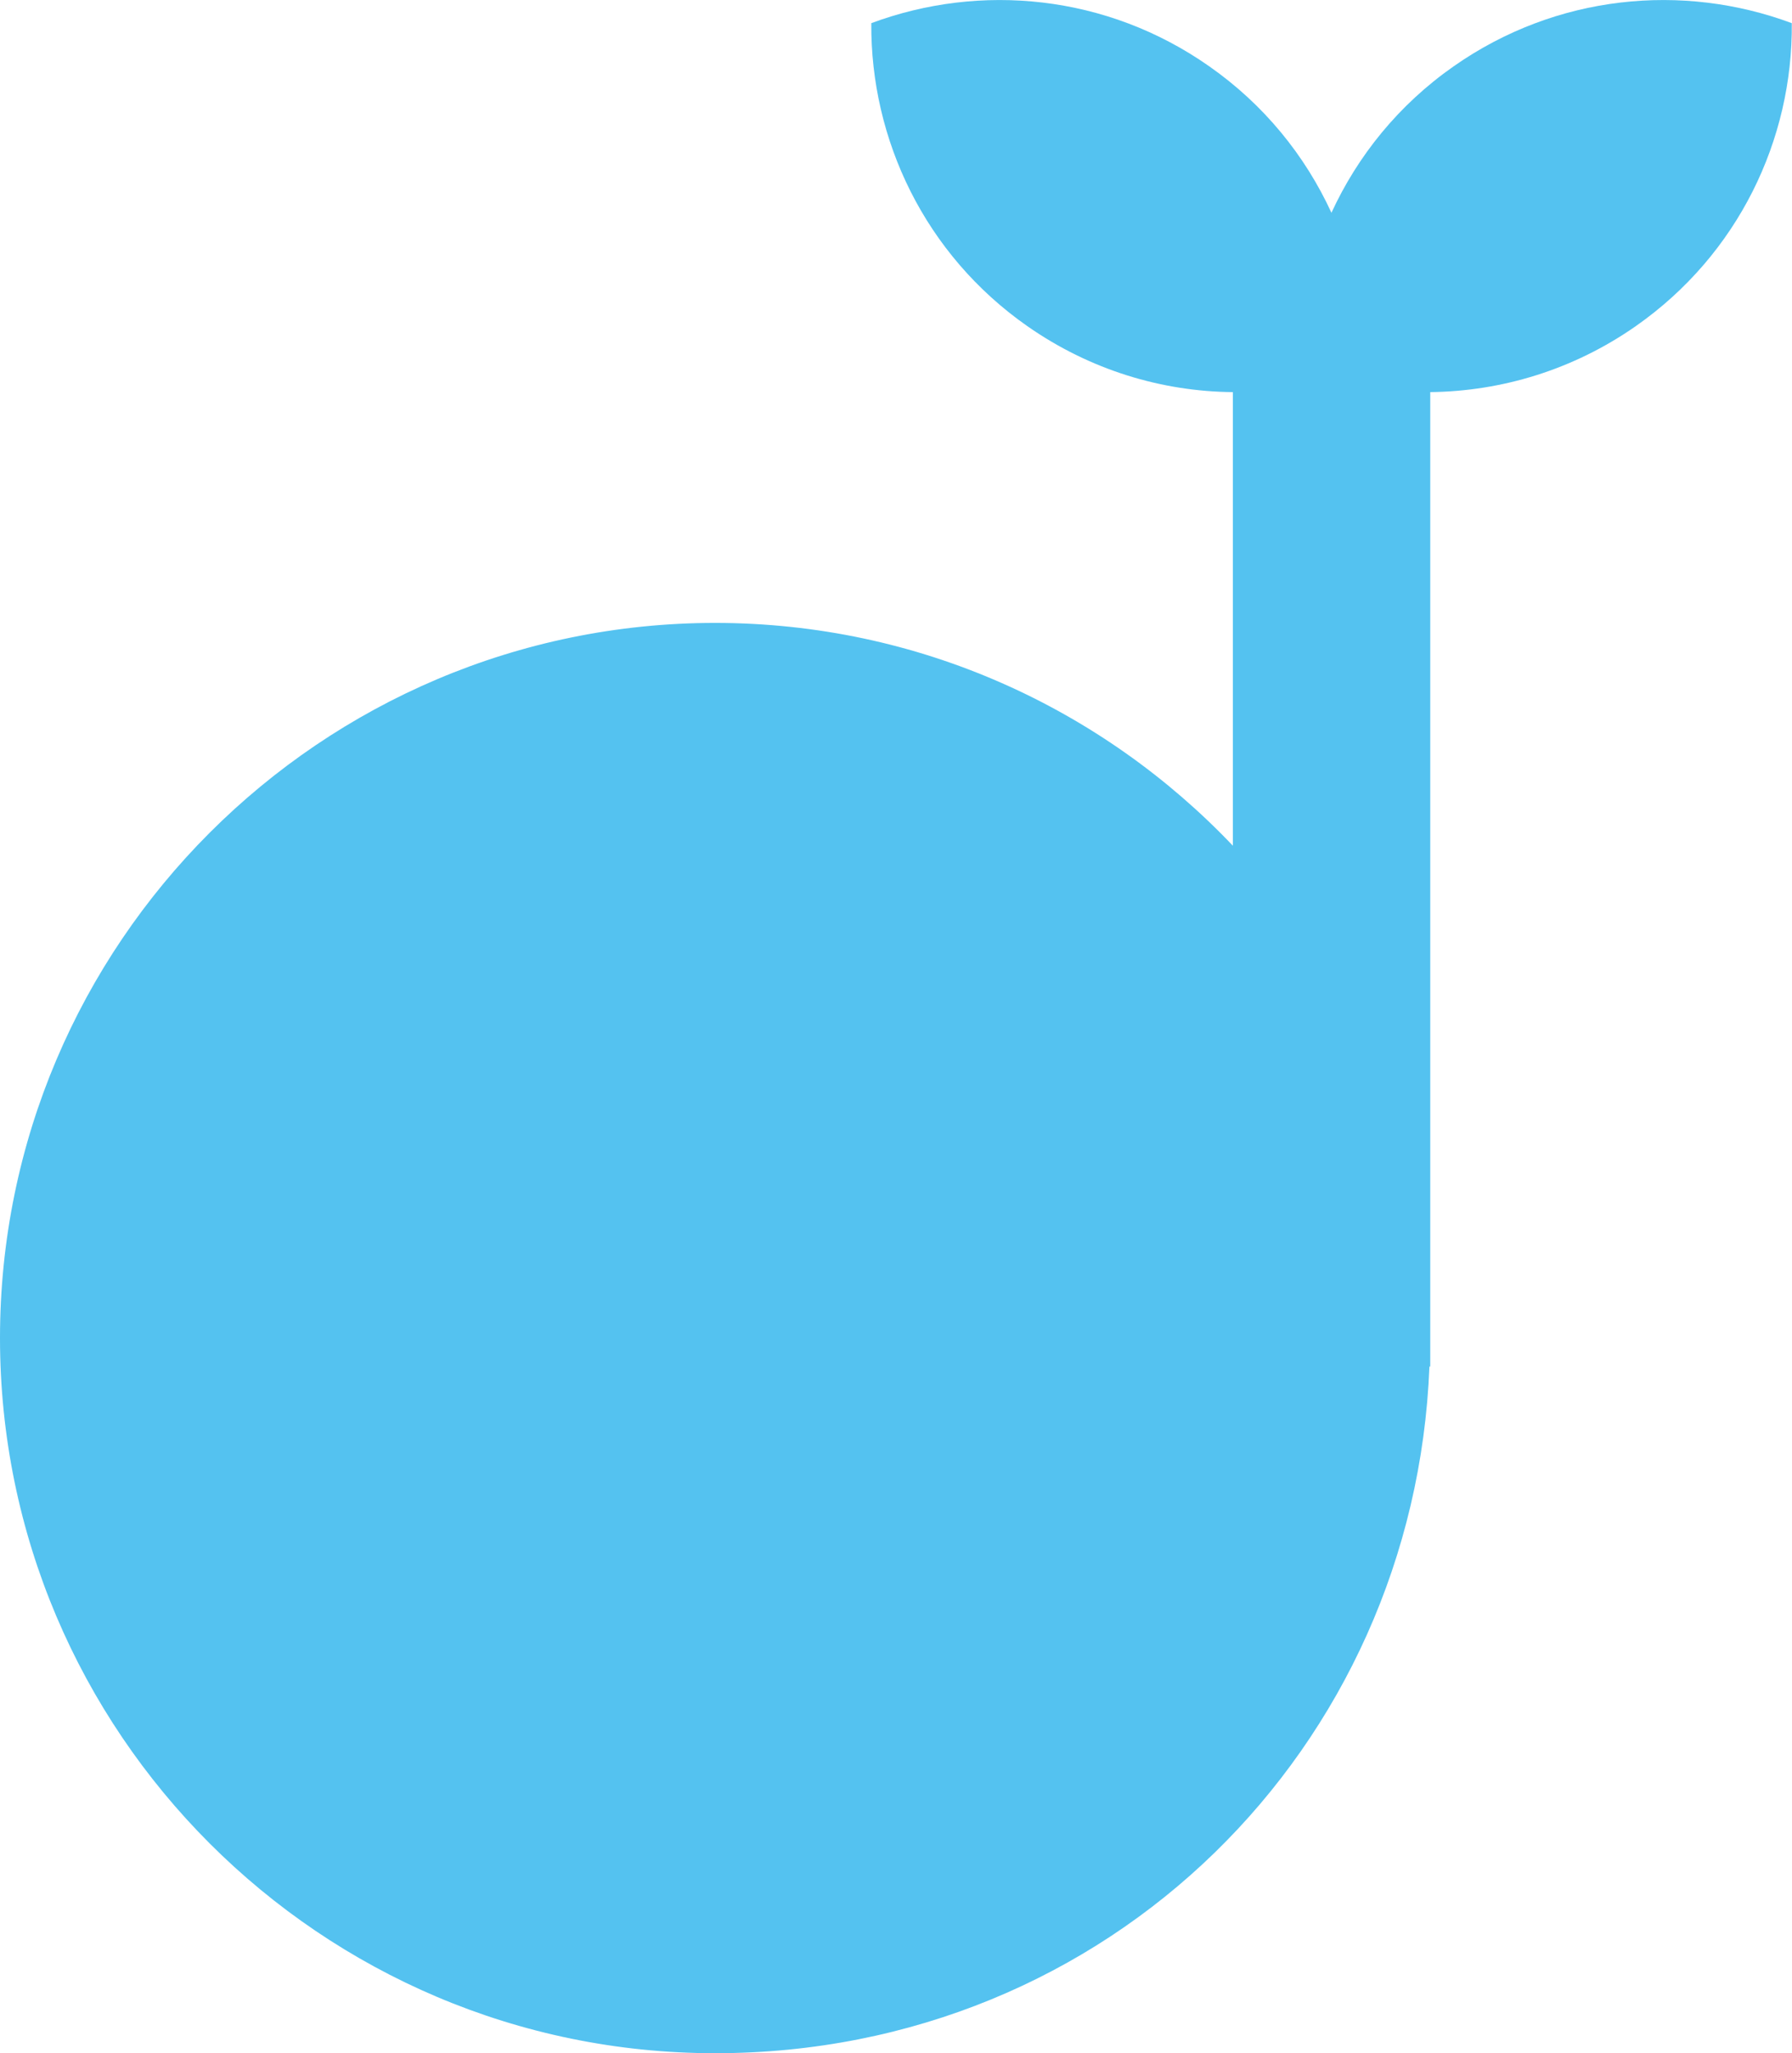 <svg viewBox="0 0 87.43 100.17" xmlns="http://www.w3.org/2000/svg"><path d="m70.93 3.23c-2.69 1.88-4.69 4.37-5.97 7.15-1.28-2.78-3.28-5.27-5.97-7.15-4.99-3.5-11.16-4.08-16.48-2.1-.04 5.68 2.61 11.28 7.61 14.78 3.06 2.14 6.56 3.19 10.03 3.22v22.13c-6.36-6.69-15.33-10.87-25.27-10.87-19.23.01-34.88 15.66-34.88 34.89s15.65 34.89 34.89 34.89 34.12-14.91 34.85-33.5h.04v-47.54c3.47-.04 6.97-1.08 10.03-3.22 5-3.5 7.66-9.1 7.61-14.78-5.32-1.98-11.49-1.4-16.49 2.1z" fill="#54c2f0"/></svg>